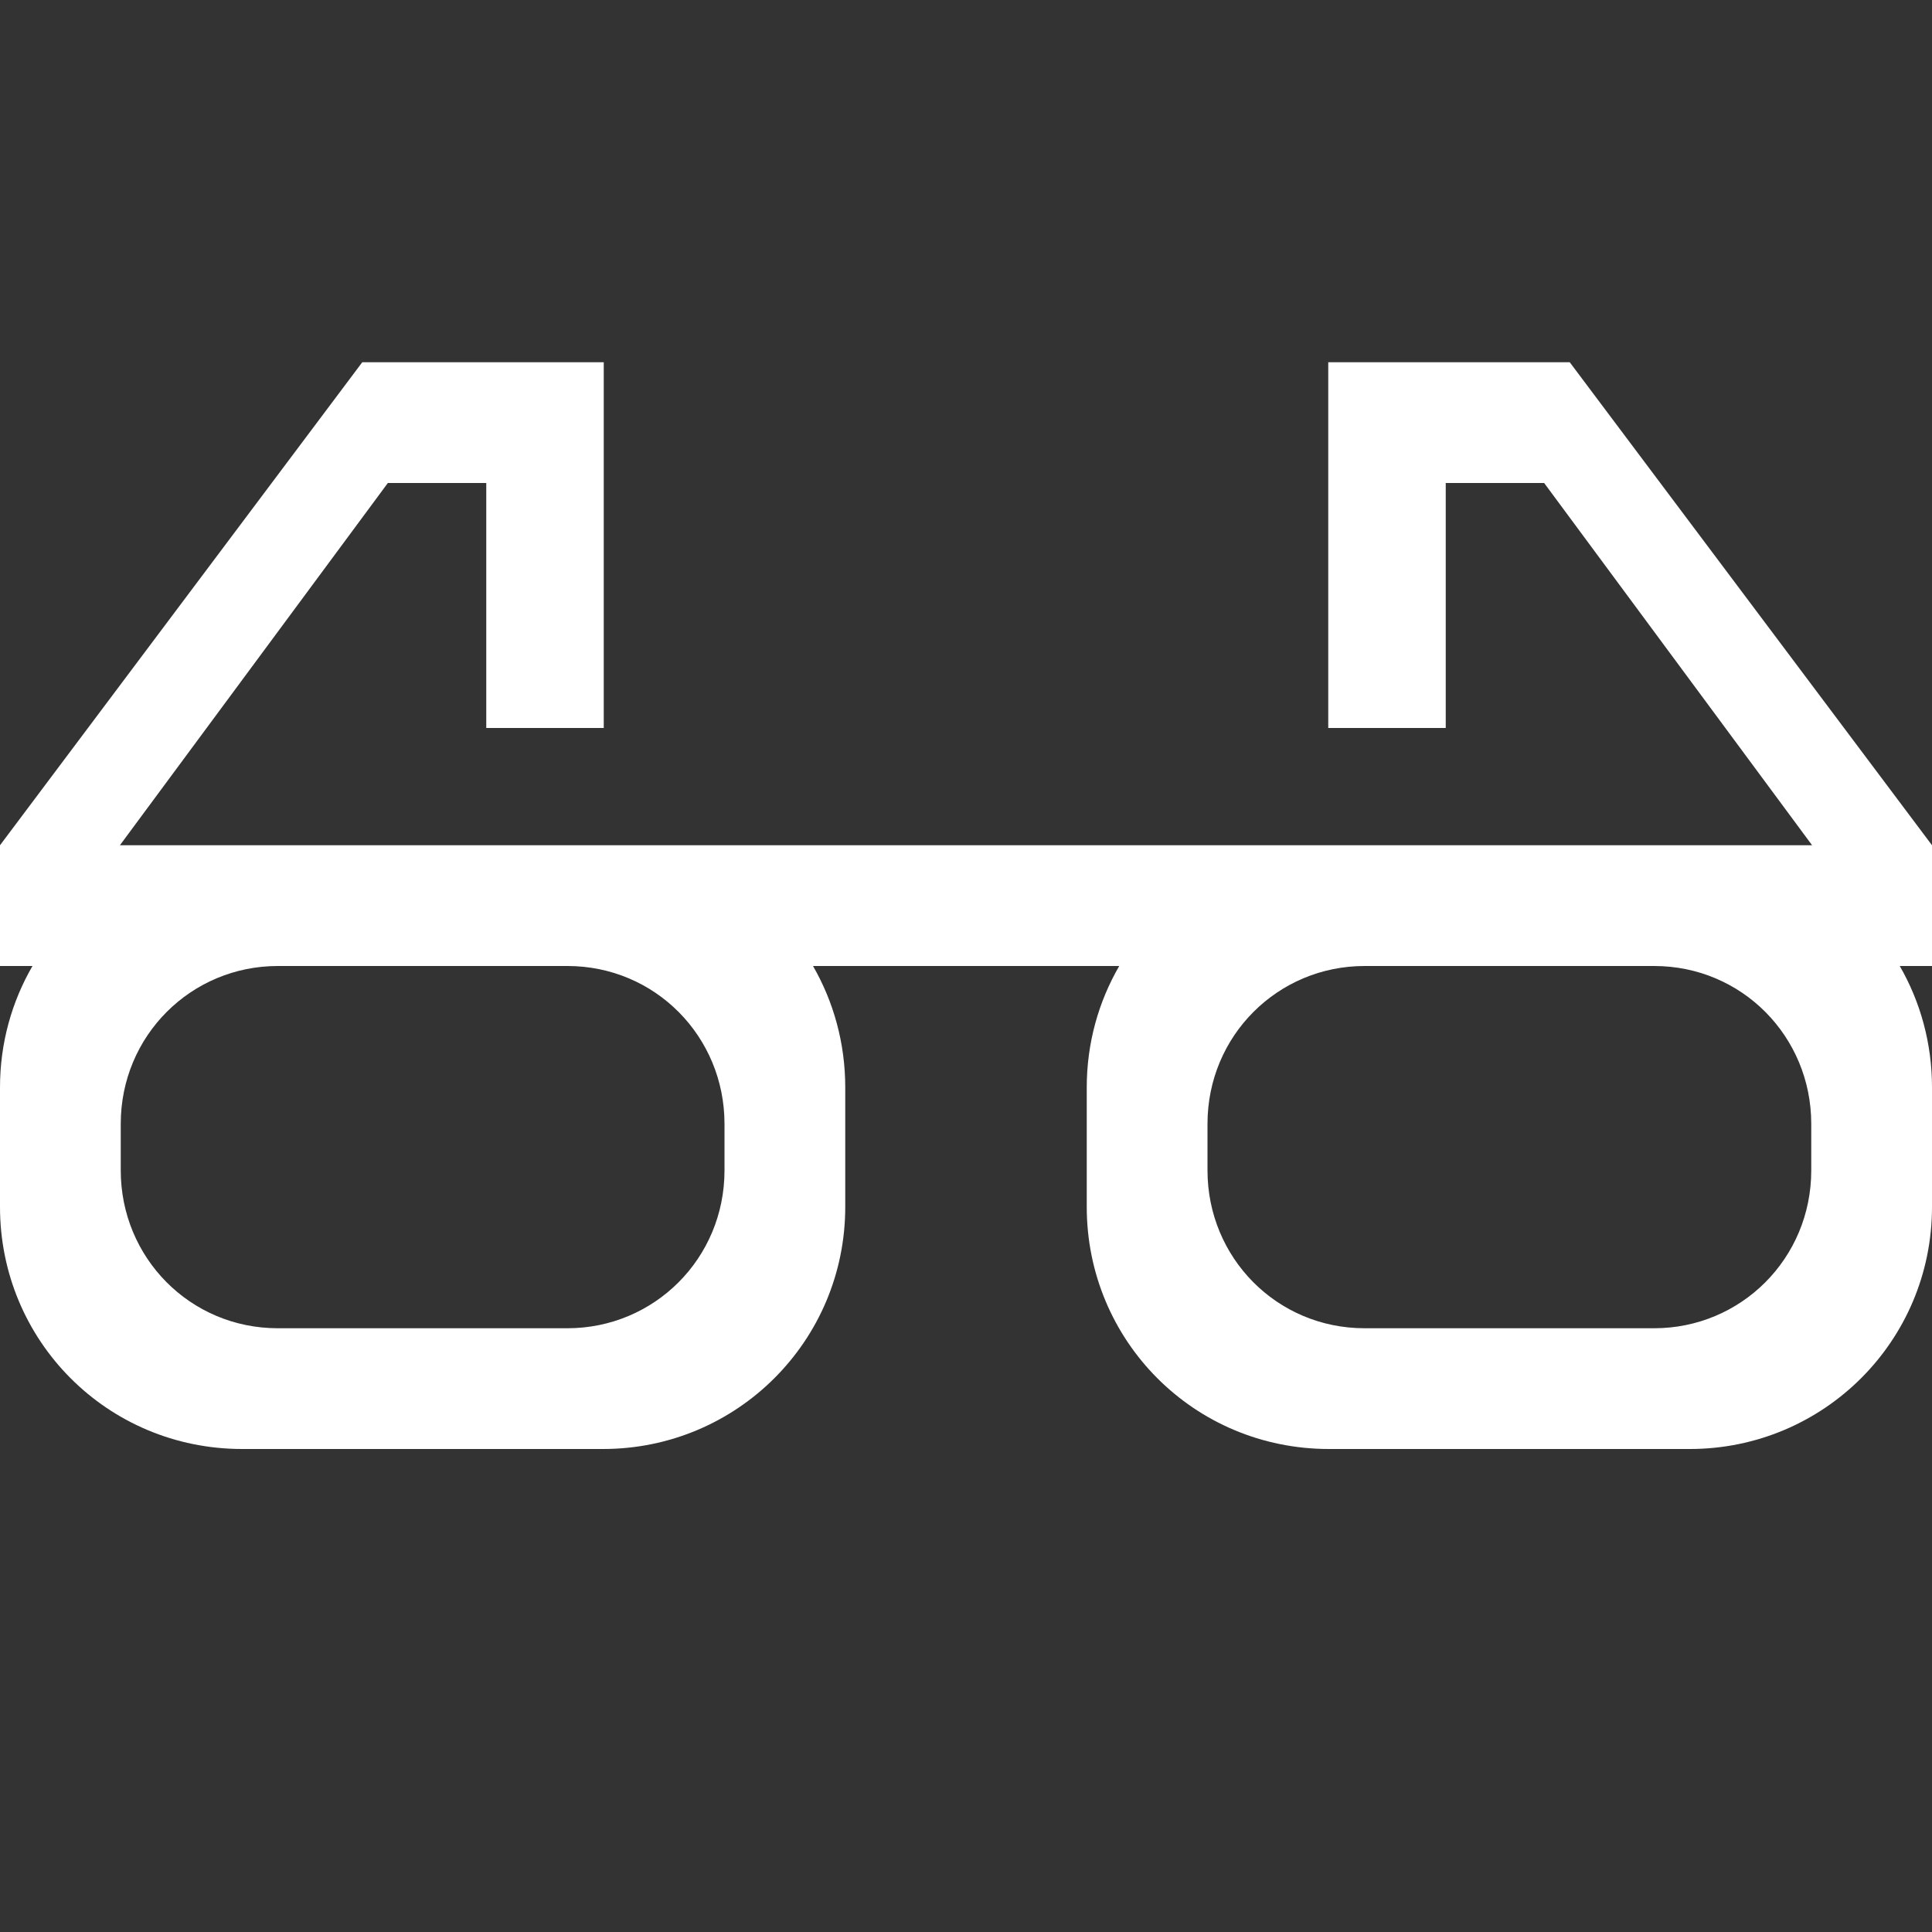 <svg height="16px" version="1.1" viewBox="0 0 16 16" width="16px" xmlns="http://www.w3.org/2000/svg" xmlns:sketch="http://www.bohemiancoding.com/sketch/ns" xmlns:xlink="http://www.w3.org/1999/xlink"><rect x="0" y="0" width="16" height="16" fill="#333333" stroke="none"/><title></title><defs></defs><g fill="none" fill-rule="evenodd" id="Icons with numbers" stroke="none" stroke-width="1"><g fill="#000000" id="Group" transform="translate(-240, -384)"><path d="M240.993,391 L242.006,391 L244.994,391 L251.006,391 L253.994,391 L255.007,391 L252.788,388 L251.973,388 L251.973,390.029 L251,390.029 L251,388 L251,387 L253,387 L256,391 L256,392 L255.733,392 C255.903,392.295 256,392.639 256,393.005 L256,393.995 C256,395.106 255.102,396 253.994,396 L251.006,396 C249.887,396 249,395.102 249,393.995 L249,393.005 C249,392.638 249.098,392.295 249.269,392 L246.733,392 C246.903,392.295 247,392.639 247,393.005 L247,393.995 C247,395.106 246.102,396 244.994,396 L242.006,396 C240.887,396 240,395.102 240,393.995 L240,393.005 C240,392.638 240.098,392.295 240.269,392 L240,392 L240,391 L243,387 L245,387 L245,388 L245,390.029 L244.027,390.029 L244.027,388 L243.212,388 Z M251.301,392 C250.582,392 250,392.578 250,393.307 L250,393.693 C250,394.415 250.574,395 251.301,395 L253.699,395 C254.418,395 255,394.422 255,393.693 L255,393.307 C255,392.585 254.426,392 253.699,392 Z M242.301,392 C241.582,392 241,392.578 241,393.307 L241,393.693 C241,394.415 241.574,395 242.301,395 L244.699,395 C245.418,395 246,394.422 246,393.693 L246,393.307 C246,392.585 245.426,392 244.699,392 Z M242.301,392" id="Rectangle 224" fill="#ffffff" opacity="1" original-fill="#000000"></path></g></g></svg>